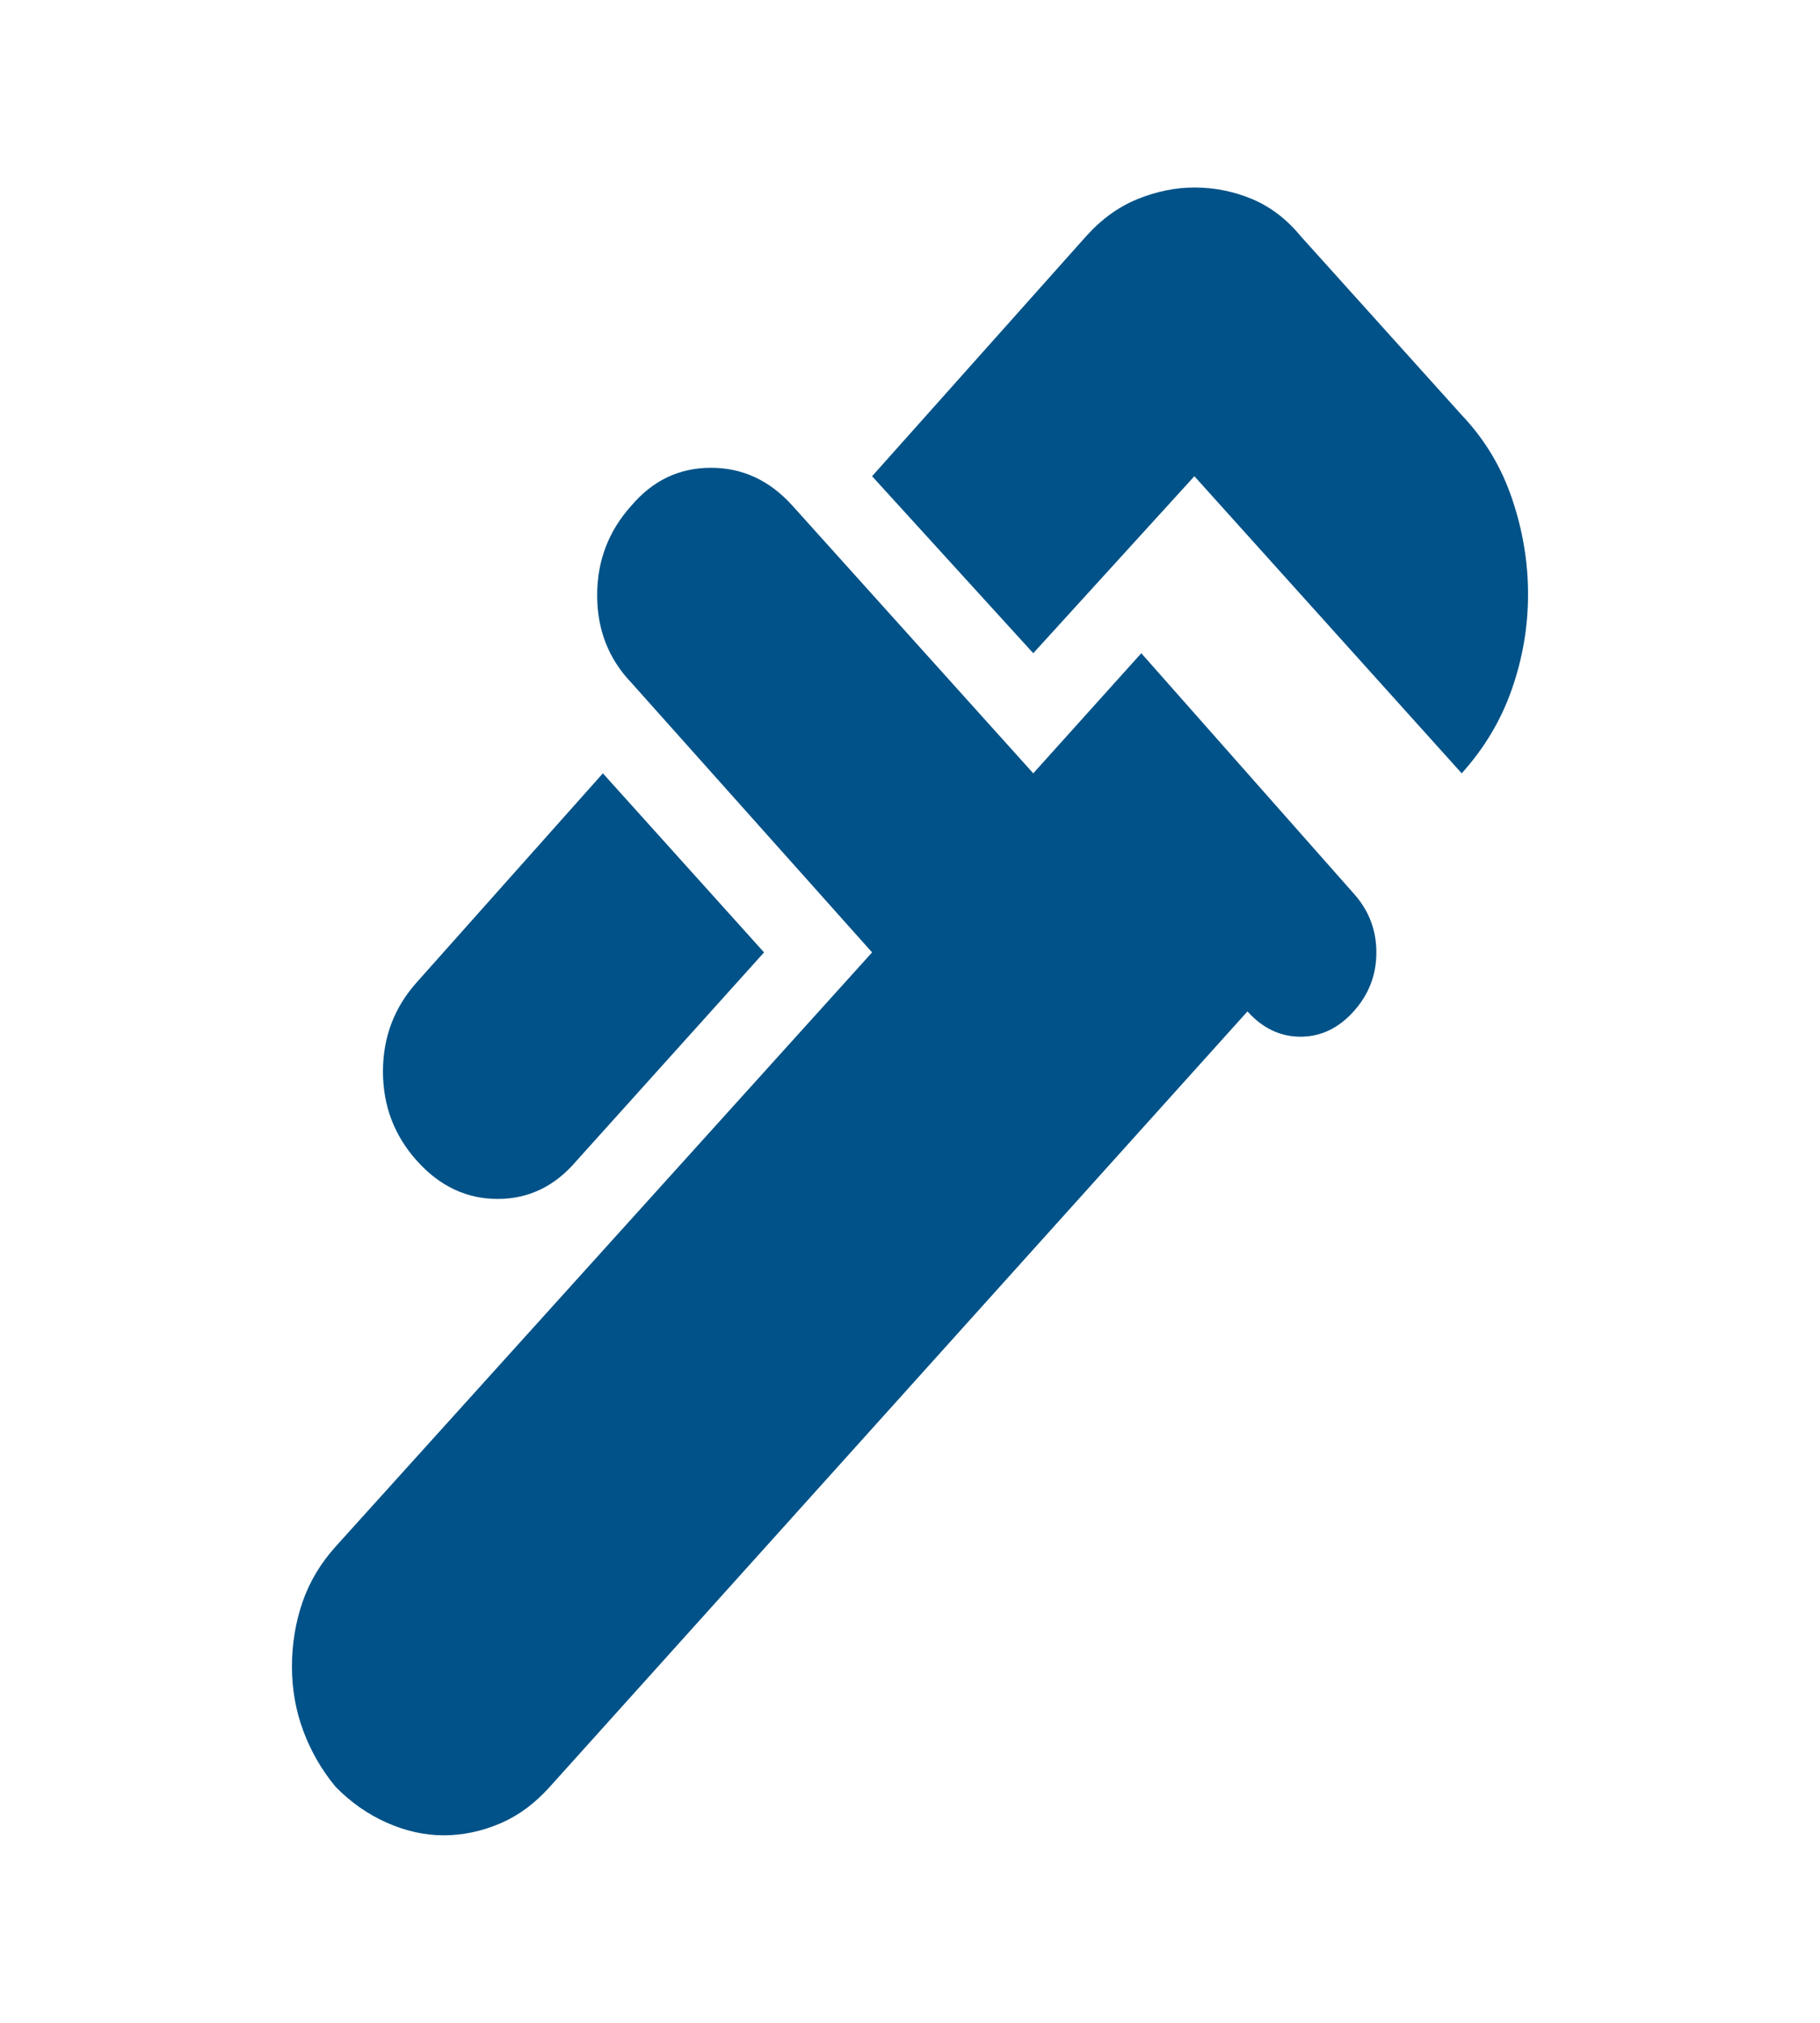 <?xml version="1.0" encoding="UTF-8"?> <svg xmlns="http://www.w3.org/2000/svg" width="36" height="40" viewBox="0 0 36 40" fill="none"><path d="M28.913 15.292L23.625 9.417L20.438 12.917L17.25 9.417L21.488 4.667C21.788 4.333 22.125 4.09 22.5 3.937C22.875 3.785 23.25 3.708 23.625 3.708C24.025 3.708 24.406 3.785 24.769 3.937C25.131 4.09 25.45 4.333 25.725 4.667L28.913 8.208C29.363 8.681 29.694 9.229 29.906 9.854C30.119 10.479 30.225 11.111 30.225 11.75C30.225 12.389 30.119 13.014 29.906 13.625C29.694 14.236 29.363 14.792 28.913 15.292ZM8.25 22.958C7.8 22.458 7.575 21.868 7.575 21.188C7.575 20.507 7.8 19.917 8.25 19.417L11.925 15.292L15.113 18.833L11.4 22.958C10.975 23.458 10.456 23.708 9.844 23.708C9.231 23.708 8.7 23.458 8.25 22.958ZM6.638 35.333C6.363 35 6.15 34.632 6 34.229C5.85 33.826 5.775 33.403 5.775 32.958C5.775 32.514 5.844 32.09 5.981 31.688C6.119 31.285 6.338 30.917 6.638 30.583L17.25 18.833L12.488 13.5C12.037 13.028 11.812 12.451 11.812 11.771C11.812 11.09 12.037 10.5 12.488 10C12.912 9.5 13.438 9.25 14.062 9.25C14.688 9.25 15.225 9.5 15.675 10L20.438 15.292L22.575 12.917L26.775 17.667C27.075 18 27.225 18.389 27.225 18.833C27.225 19.278 27.075 19.667 26.775 20C26.475 20.333 26.125 20.5 25.725 20.5C25.325 20.5 24.975 20.333 24.675 20L10.875 35.333C10.575 35.667 10.244 35.91 9.881 36.062C9.519 36.215 9.15 36.292 8.775 36.292C8.4 36.292 8.025 36.208 7.65 36.042C7.275 35.875 6.938 35.639 6.638 35.333Z" fill="#005288"></path></svg> 